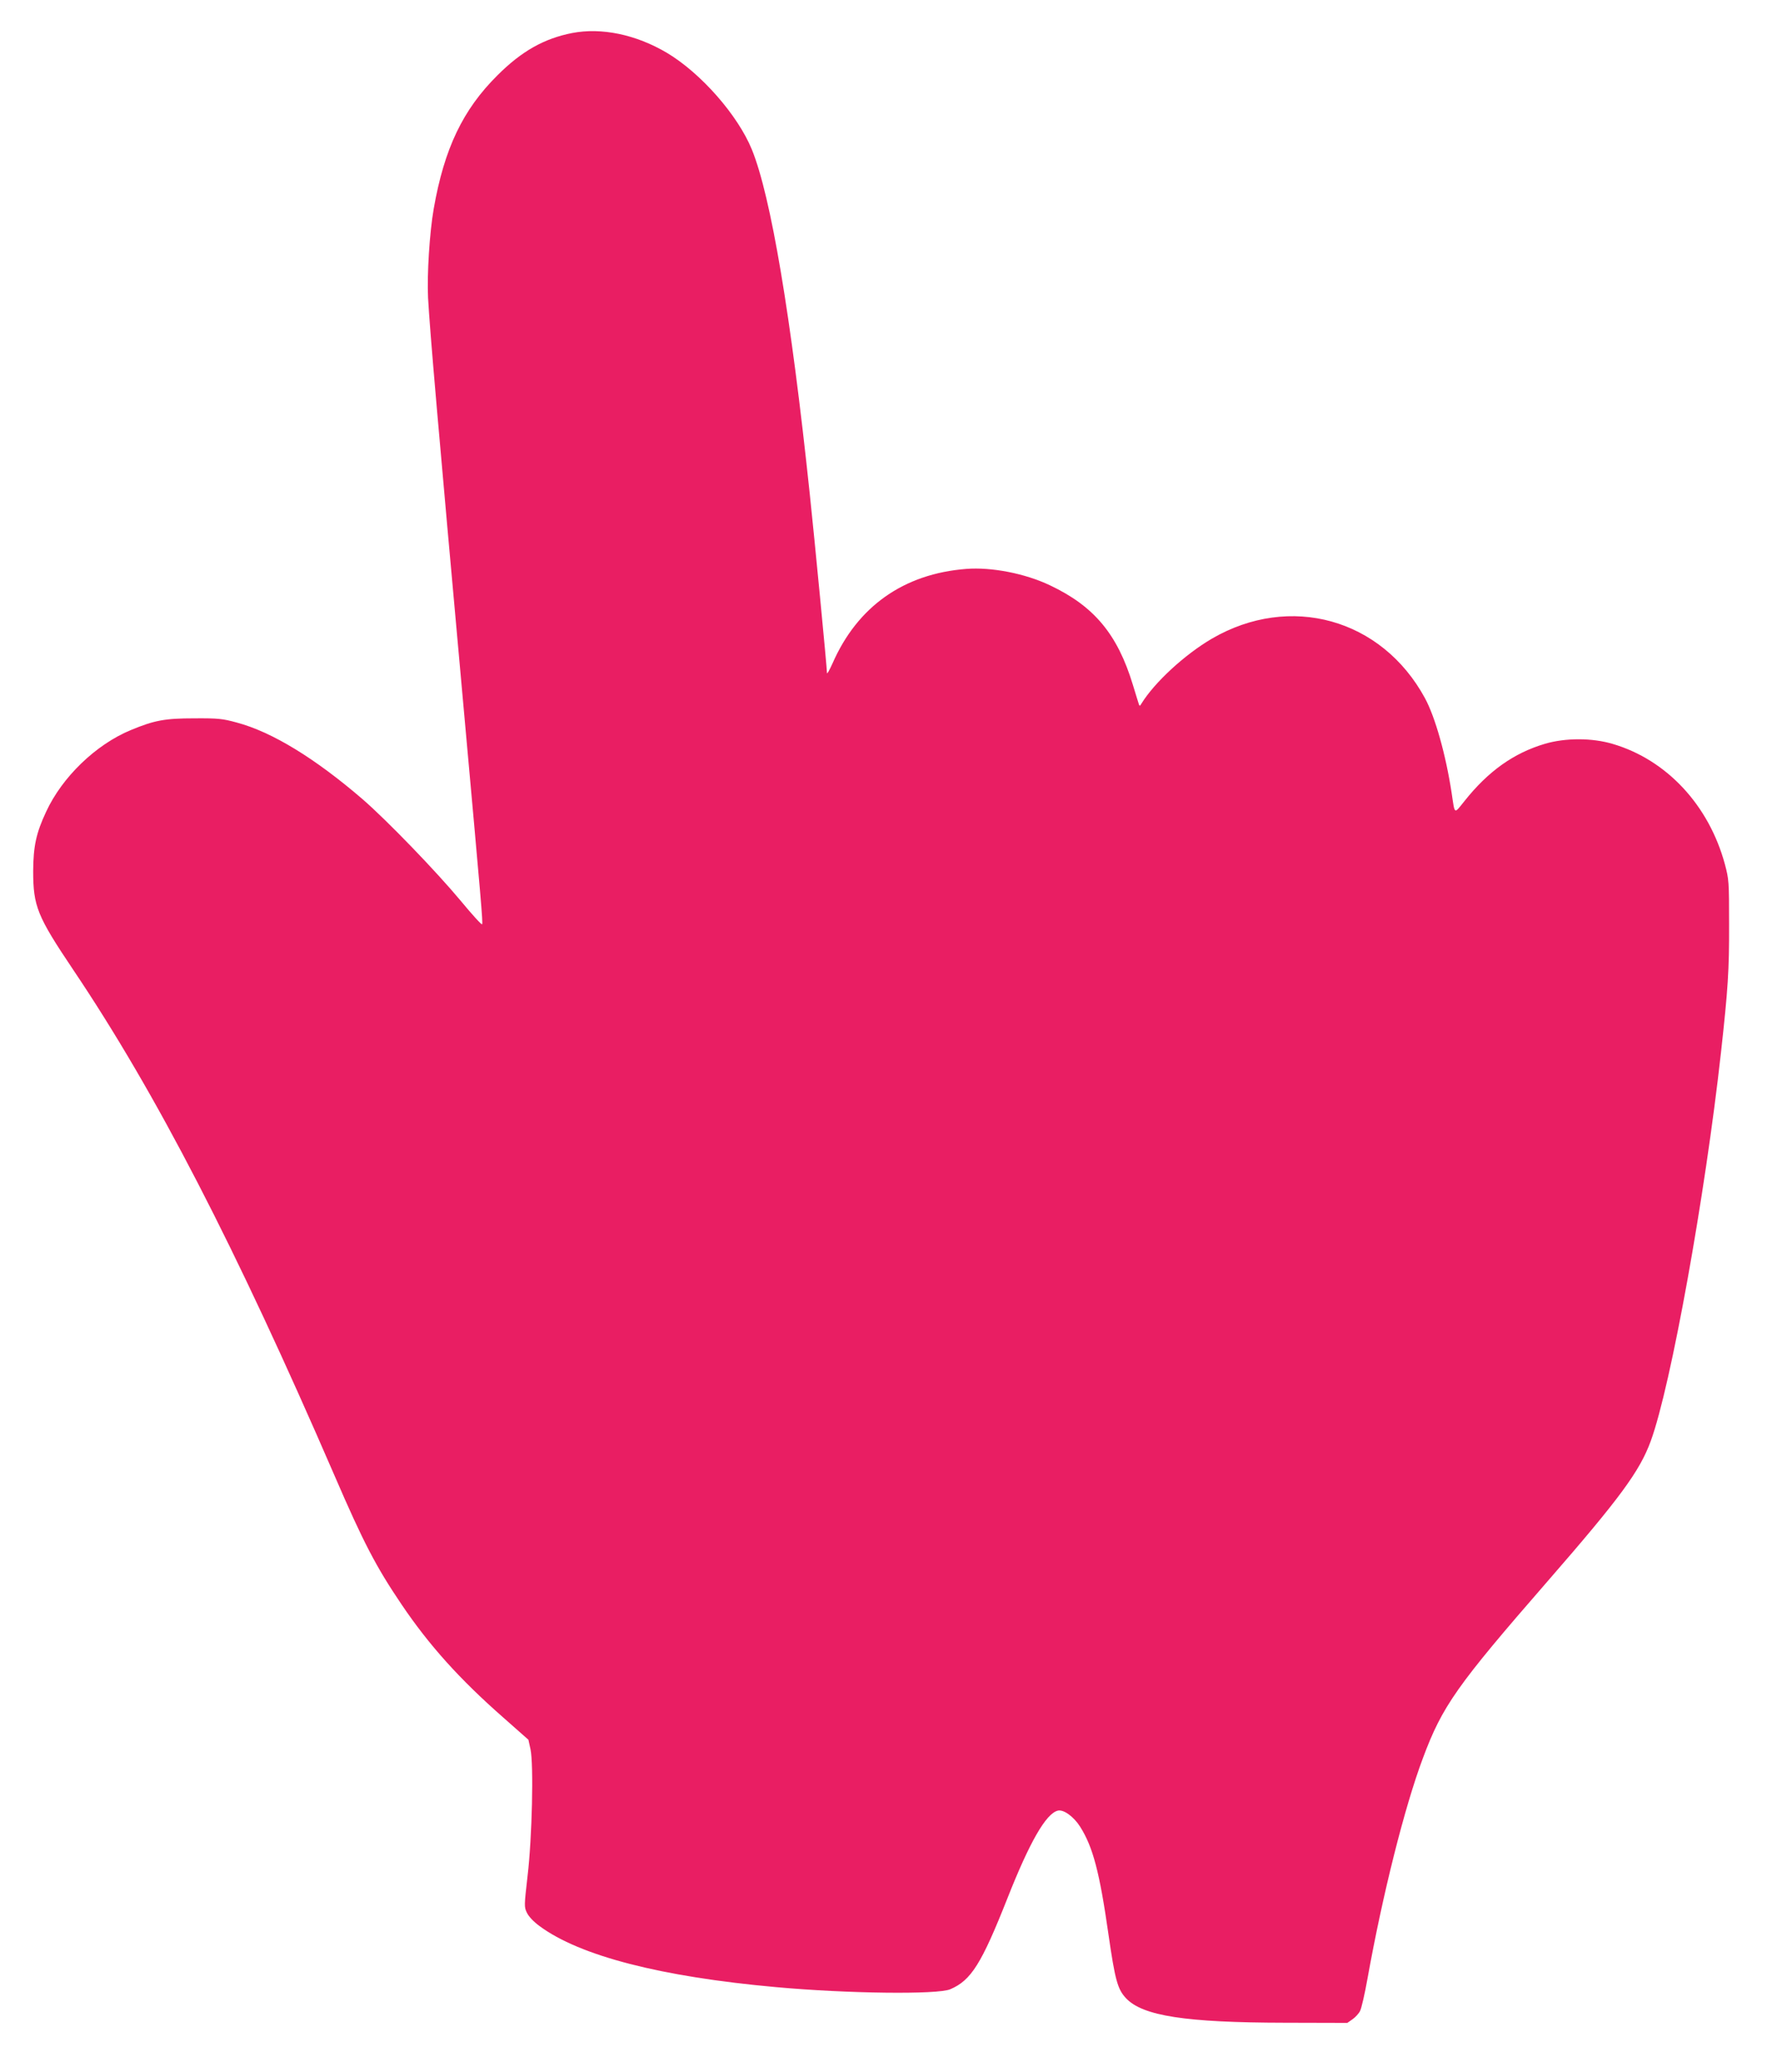 <?xml version="1.0" standalone="no"?>
<!DOCTYPE svg PUBLIC "-//W3C//DTD SVG 20010904//EN"
 "http://www.w3.org/TR/2001/REC-SVG-20010904/DTD/svg10.dtd">
<svg version="1.0" xmlns="http://www.w3.org/2000/svg"
 width="1098pt" height="1280pt" viewBox="0 0 1098 1280"
 preserveAspectRatio="xMidYMid meet">
<g transform="translate(0,1280) scale(0.1,-0.1)"
fill="#e91e63" stroke="none">
<path d="M3535 12596 c-173 -34 -312 -112 -461 -261 -214 -212 -329 -453 -394
-824 -26 -149 -42 -407 -35 -551 11 -204 62 -790 220 -2535 110 -1216 119
-1319 114 -1334 -2 -6 -62 60 -134 147 -150 180 -452 493 -604 625 -294 253
-560 416 -778 474 -87 24 -116 27 -263 26 -181 0 -246 -12 -393 -73 -216 -90
-423 -290 -522 -504 -62 -132 -79 -214 -80 -366 0 -218 25 -279 248 -611 512
-761 1002 -1710 1613 -3121 180 -417 258 -566 415 -798 170 -252 360 -463 629
-699 l155 -137 13 -59 c20 -95 10 -544 -18 -781 -21 -185 -22 -193 -4 -229 11
-23 41 -55 78 -82 249 -184 749 -313 1461 -377 439 -40 1000 -47 1077 -13 129
55 193 158 353 562 137 347 238 523 311 541 35 9 98 -36 138 -99 79 -125 120
-279 175 -664 41 -285 57 -341 109 -396 103 -109 368 -150 982 -151 l385 -1
33 23 c18 13 39 36 46 51 8 15 29 105 46 201 93 518 229 1059 342 1360 120
322 209 448 768 1090 451 518 572 683 640 869 124 338 336 1515 434 2401 43
389 51 507 50 790 0 266 -1 278 -26 372 -99 365 -360 645 -693 743 -128 38
-291 38 -418 1 -193 -57 -351 -169 -498 -354 -66 -82 -59 -86 -79 48 -36 237
-102 472 -166 589 -267 490 -833 647 -1316 366 -169 -99 -355 -271 -435 -401
-9 -16 -12 -16 -16 -4 -3 8 -19 62 -37 120 -95 313 -240 486 -513 615 -154 73
-360 113 -516 101 -387 -30 -673 -232 -827 -584 -19 -42 -34 -69 -34 -59 0 30
-78 839 -106 1102 -117 1111 -241 1843 -358 2131 -87 213 -315 472 -524 597
-192 114 -405 158 -587 123z"/>
</g>
</svg>
